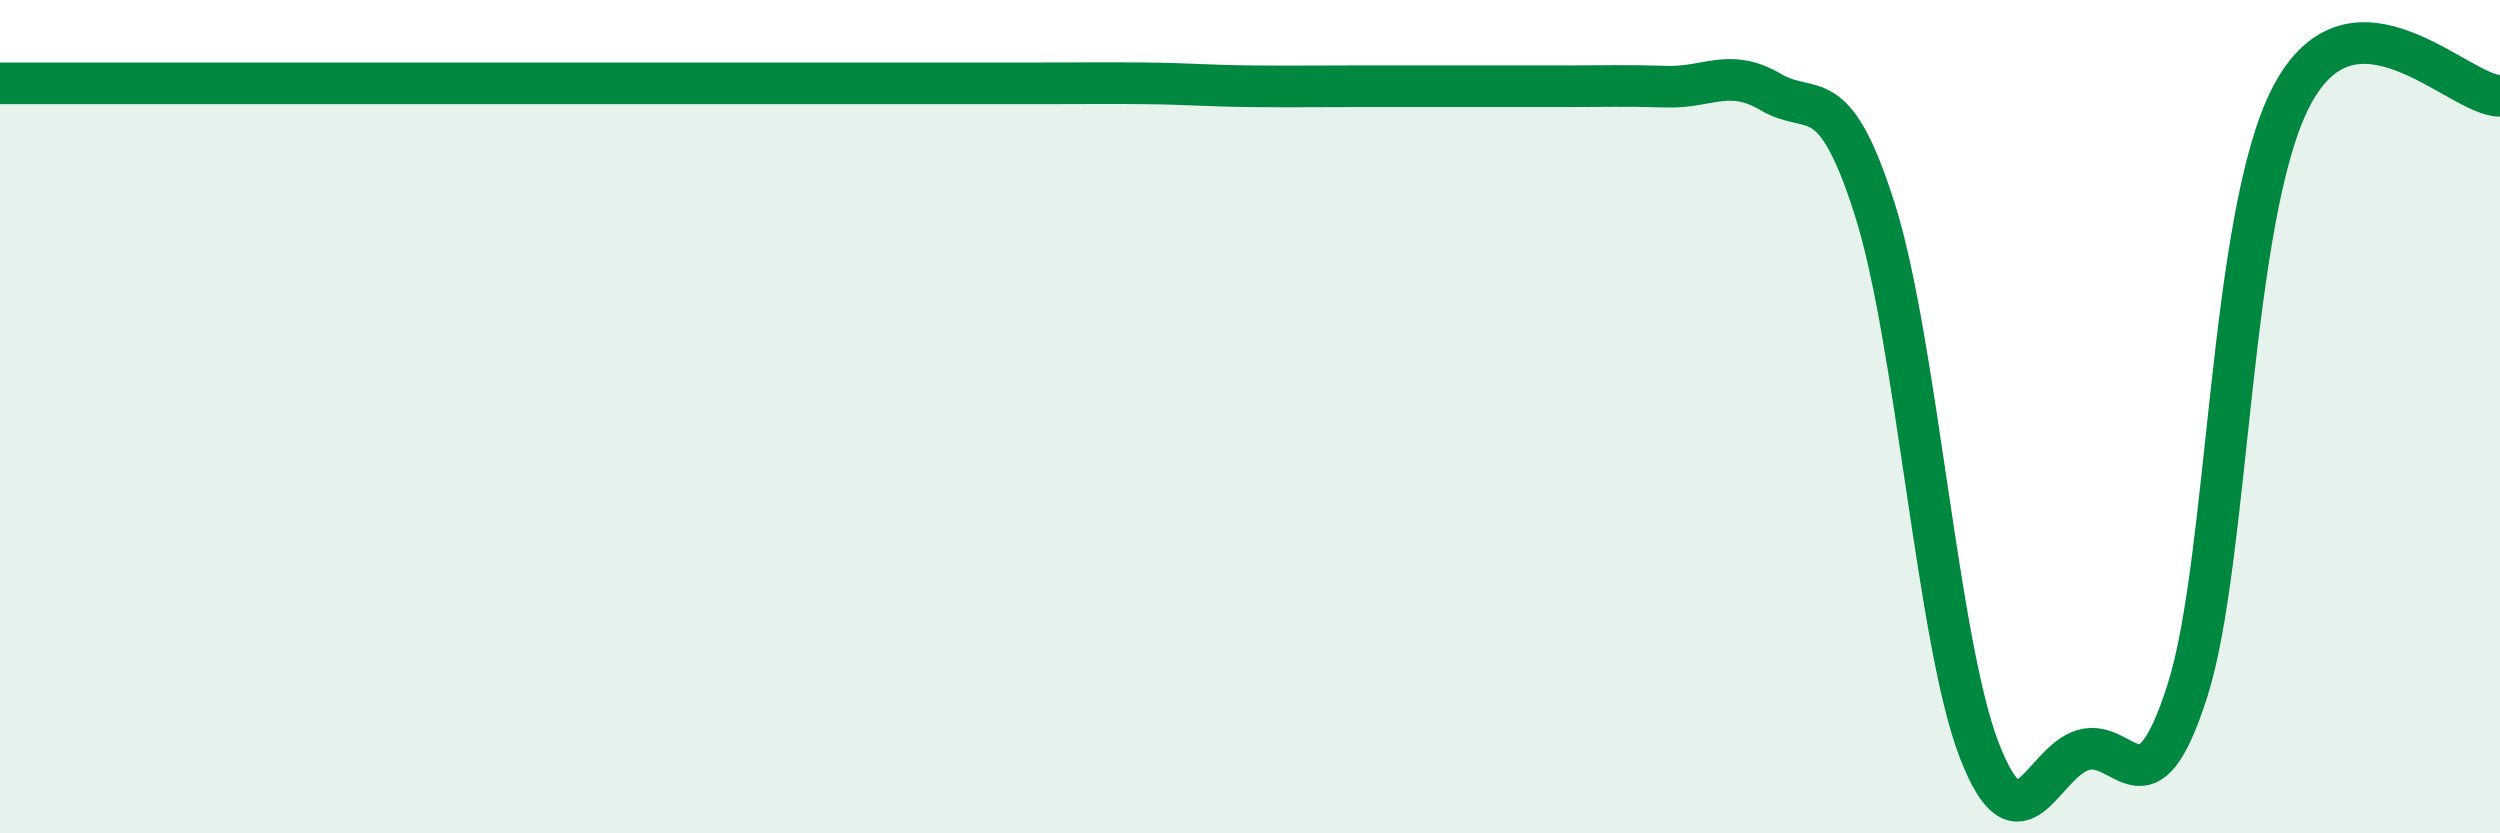 
    <svg width="60" height="20" viewBox="0 0 60 20" xmlns="http://www.w3.org/2000/svg">
      <path
        d="M 0,2 C 0.5,2 1.5,2 2.5,2 C 3.5,2 4,2 5,2 C 6,2 6.5,2 7.5,2 C 8.5,2 9,2 10,2 C 11,2 11.5,2 12.5,2 C 13.5,2 14,2 15,2 C 16,2 16.5,2 17.5,2 C 18.5,2 19,2 20,2 C 21,2 21.5,2 22.5,2 C 23.5,2 24,2 25,2 C 26,2 26.5,1.99 27.5,2 C 28.5,2.01 29,2.06 30,2.07 C 31,2.08 31.5,2.07 32.5,2.07 C 33.5,2.07 34,2.07 35,2.07 C 36,2.07 36.5,2.07 37.5,2.07 C 38.5,2.07 39,2.05 40,2.08 C 41,2.11 41.5,1.62 42.5,2.21 C 43.5,2.8 44,1.88 45,5.04 C 46,8.2 46.5,15.41 47.5,18 C 48.5,20.59 49,18.29 50,18 C 51,17.71 51.5,19.71 52.5,16.57 C 53.5,13.43 53.5,5.15 55,2.3 C 56.5,-0.55 59,2.3 60,2.3L60 20L0 20Z"
        fill="#008740"
        opacity="0.1"
        stroke-linecap="round"
        stroke-linejoin="round"
      />
      <path
        d="M 0,2 C 0.5,2 1.5,2 2.5,2 C 3.5,2 4,2 5,2 C 6,2 6.5,2 7.5,2 C 8.5,2 9,2 10,2 C 11,2 11.5,2 12.5,2 C 13.5,2 14,2 15,2 C 16,2 16.5,2 17.5,2 C 18.5,2 19,2 20,2 C 21,2 21.5,2 22.5,2 C 23.5,2 24,2 25,2 C 26,2 26.5,1.99 27.5,2 C 28.5,2.01 29,2.06 30,2.07 C 31,2.08 31.5,2.07 32.5,2.07 C 33.5,2.07 34,2.07 35,2.07 C 36,2.07 36.5,2.07 37.5,2.07 C 38.5,2.07 39,2.05 40,2.08 C 41,2.11 41.5,1.62 42.5,2.21 C 43.5,2.8 44,1.88 45,5.04 C 46,8.2 46.5,15.41 47.5,18 C 48.5,20.59 49,18.29 50,18 C 51,17.71 51.5,19.71 52.5,16.57 C 53.5,13.43 53.5,5.15 55,2.3 C 56.5,-0.55 59,2.3 60,2.3"
        stroke="#008740"
        stroke-width="1"
        fill="none"
        stroke-linecap="round"
        stroke-linejoin="round"
      />
    </svg>
  